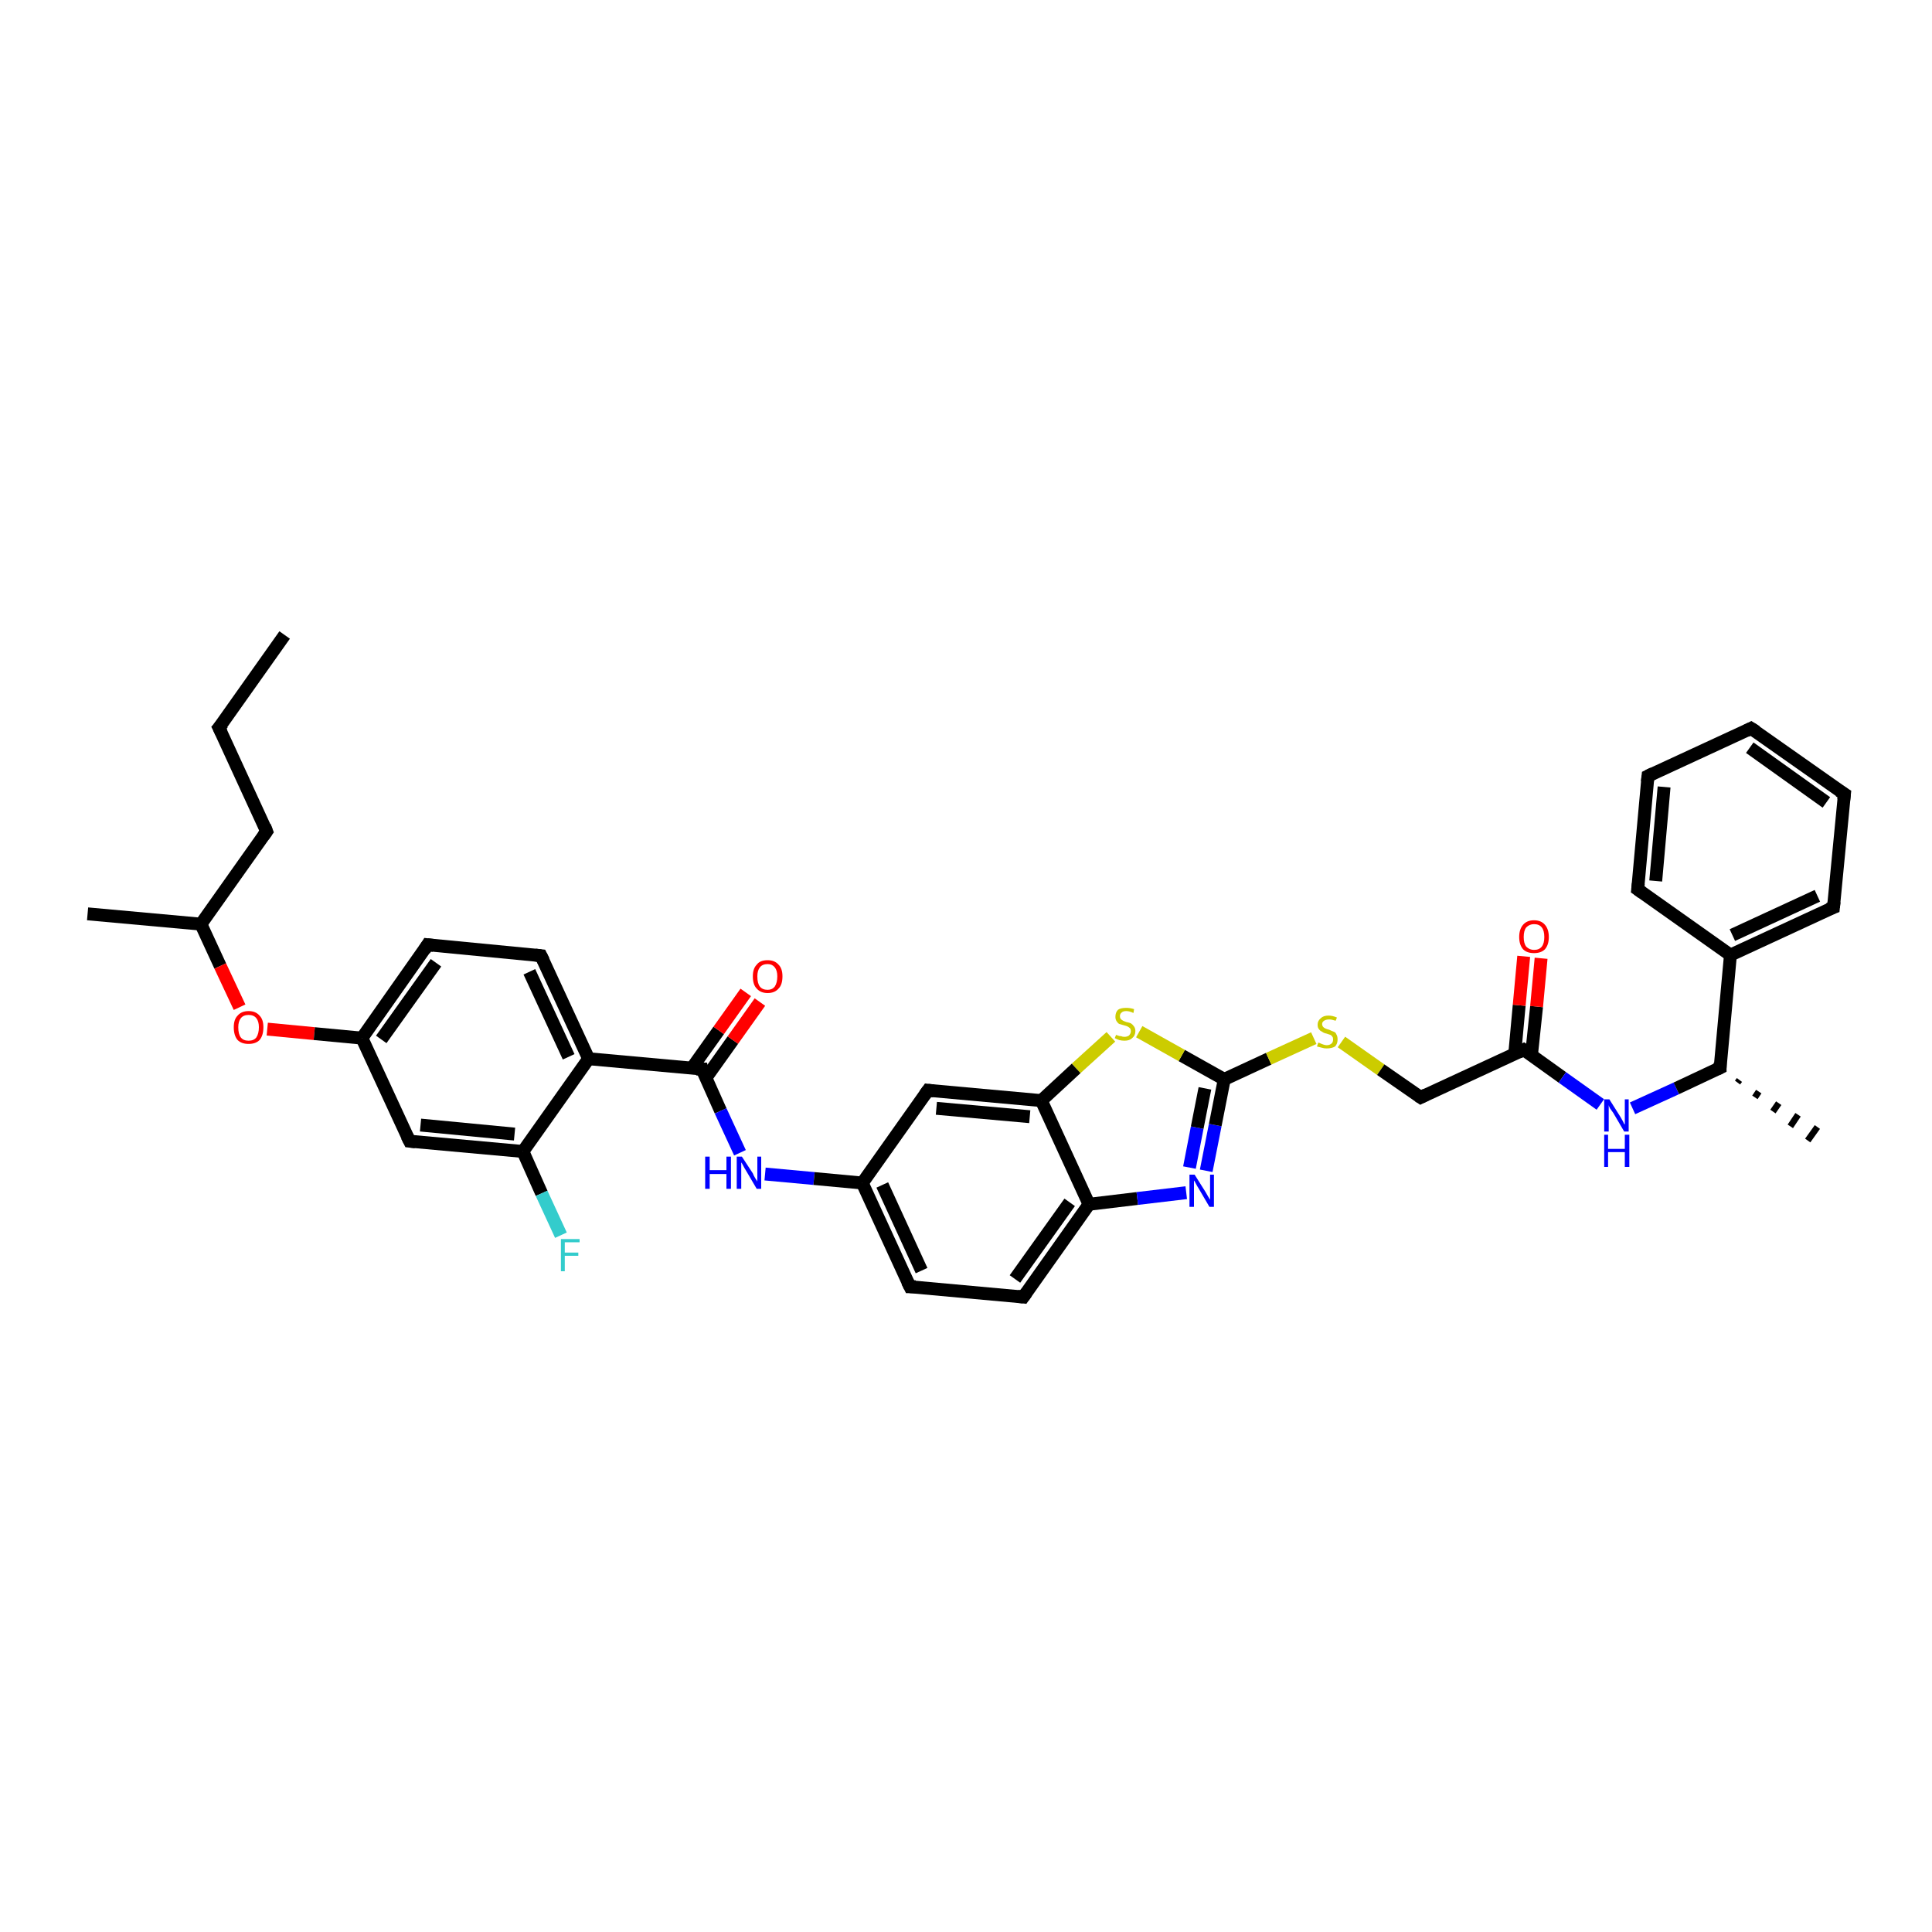 <?xml version='1.0' encoding='iso-8859-1'?>
<svg version='1.1' baseProfile='full'
              xmlns='http://www.w3.org/2000/svg'
                      xmlns:rdkit='http://www.rdkit.org/xml'
                      xmlns:xlink='http://www.w3.org/1999/xlink'
                  xml:space='preserve'
width='300px' height='300px' viewBox='0 0 300 300'>
<!-- END OF HEADER -->
<rect style='opacity:1.0;fill:#FFFFFF;stroke:none' width='300.0' height='300.0' x='0.0' y='0.0'> </rect>
<path class='bond-0 atom-0 atom-1' d='M 44.2,98.6 L 34.0,113.0' style='fill:none;fill-rule:evenodd;stroke:#000000;stroke-width:2.0px;stroke-linecap:butt;stroke-linejoin:miter;stroke-opacity:1' />
<path class='bond-1 atom-1 atom-2' d='M 34.0,113.0 L 41.4,129.1' style='fill:none;fill-rule:evenodd;stroke:#000000;stroke-width:2.0px;stroke-linecap:butt;stroke-linejoin:miter;stroke-opacity:1' />
<path class='bond-2 atom-2 atom-3' d='M 41.4,129.1 L 31.2,143.5' style='fill:none;fill-rule:evenodd;stroke:#000000;stroke-width:2.0px;stroke-linecap:butt;stroke-linejoin:miter;stroke-opacity:1' />
<path class='bond-3 atom-3 atom-4' d='M 31.2,143.5 L 13.6,141.9' style='fill:none;fill-rule:evenodd;stroke:#000000;stroke-width:2.0px;stroke-linecap:butt;stroke-linejoin:miter;stroke-opacity:1' />
<path class='bond-4 atom-3 atom-5' d='M 31.2,143.5 L 34.2,150.0' style='fill:none;fill-rule:evenodd;stroke:#000000;stroke-width:2.0px;stroke-linecap:butt;stroke-linejoin:miter;stroke-opacity:1' />
<path class='bond-4 atom-3 atom-5' d='M 34.2,150.0 L 37.2,156.4' style='fill:none;fill-rule:evenodd;stroke:#FF0000;stroke-width:2.0px;stroke-linecap:butt;stroke-linejoin:miter;stroke-opacity:1' />
<path class='bond-5 atom-5 atom-6' d='M 41.5,159.8 L 48.8,160.5' style='fill:none;fill-rule:evenodd;stroke:#FF0000;stroke-width:2.0px;stroke-linecap:butt;stroke-linejoin:miter;stroke-opacity:1' />
<path class='bond-5 atom-5 atom-6' d='M 48.8,160.5 L 56.2,161.2' style='fill:none;fill-rule:evenodd;stroke:#000000;stroke-width:2.0px;stroke-linecap:butt;stroke-linejoin:miter;stroke-opacity:1' />
<path class='bond-6 atom-6 atom-7' d='M 56.2,161.2 L 66.4,146.7' style='fill:none;fill-rule:evenodd;stroke:#000000;stroke-width:2.0px;stroke-linecap:butt;stroke-linejoin:miter;stroke-opacity:1' />
<path class='bond-6 atom-6 atom-7' d='M 59.2,161.4 L 67.7,149.5' style='fill:none;fill-rule:evenodd;stroke:#000000;stroke-width:2.0px;stroke-linecap:butt;stroke-linejoin:miter;stroke-opacity:1' />
<path class='bond-7 atom-7 atom-8' d='M 66.4,146.7 L 84.0,148.4' style='fill:none;fill-rule:evenodd;stroke:#000000;stroke-width:2.0px;stroke-linecap:butt;stroke-linejoin:miter;stroke-opacity:1' />
<path class='bond-8 atom-8 atom-9' d='M 84.0,148.4 L 91.4,164.4' style='fill:none;fill-rule:evenodd;stroke:#000000;stroke-width:2.0px;stroke-linecap:butt;stroke-linejoin:miter;stroke-opacity:1' />
<path class='bond-8 atom-8 atom-9' d='M 82.2,150.9 L 88.3,164.1' style='fill:none;fill-rule:evenodd;stroke:#000000;stroke-width:2.0px;stroke-linecap:butt;stroke-linejoin:miter;stroke-opacity:1' />
<path class='bond-9 atom-9 atom-10' d='M 91.4,164.4 L 109.0,166.0' style='fill:none;fill-rule:evenodd;stroke:#000000;stroke-width:2.0px;stroke-linecap:butt;stroke-linejoin:miter;stroke-opacity:1' />
<path class='bond-10 atom-10 atom-11' d='M 109.6,167.4 L 113.8,161.5' style='fill:none;fill-rule:evenodd;stroke:#000000;stroke-width:2.0px;stroke-linecap:butt;stroke-linejoin:miter;stroke-opacity:1' />
<path class='bond-10 atom-10 atom-11' d='M 113.8,161.5 L 118.0,155.6' style='fill:none;fill-rule:evenodd;stroke:#FF0000;stroke-width:2.0px;stroke-linecap:butt;stroke-linejoin:miter;stroke-opacity:1' />
<path class='bond-10 atom-10 atom-11' d='M 107.4,165.9 L 111.6,160.0' style='fill:none;fill-rule:evenodd;stroke:#000000;stroke-width:2.0px;stroke-linecap:butt;stroke-linejoin:miter;stroke-opacity:1' />
<path class='bond-10 atom-10 atom-11' d='M 111.6,160.0 L 115.8,154.1' style='fill:none;fill-rule:evenodd;stroke:#FF0000;stroke-width:2.0px;stroke-linecap:butt;stroke-linejoin:miter;stroke-opacity:1' />
<path class='bond-11 atom-10 atom-12' d='M 109.0,166.0 L 111.9,172.5' style='fill:none;fill-rule:evenodd;stroke:#000000;stroke-width:2.0px;stroke-linecap:butt;stroke-linejoin:miter;stroke-opacity:1' />
<path class='bond-11 atom-10 atom-12' d='M 111.9,172.5 L 114.9,179.0' style='fill:none;fill-rule:evenodd;stroke:#0000FF;stroke-width:2.0px;stroke-linecap:butt;stroke-linejoin:miter;stroke-opacity:1' />
<path class='bond-12 atom-12 atom-13' d='M 118.8,182.3 L 126.4,183.0' style='fill:none;fill-rule:evenodd;stroke:#0000FF;stroke-width:2.0px;stroke-linecap:butt;stroke-linejoin:miter;stroke-opacity:1' />
<path class='bond-12 atom-12 atom-13' d='M 126.4,183.0 L 133.9,183.7' style='fill:none;fill-rule:evenodd;stroke:#000000;stroke-width:2.0px;stroke-linecap:butt;stroke-linejoin:miter;stroke-opacity:1' />
<path class='bond-13 atom-13 atom-14' d='M 133.9,183.7 L 141.3,199.8' style='fill:none;fill-rule:evenodd;stroke:#000000;stroke-width:2.0px;stroke-linecap:butt;stroke-linejoin:miter;stroke-opacity:1' />
<path class='bond-13 atom-13 atom-14' d='M 137.0,184.0 L 143.1,197.3' style='fill:none;fill-rule:evenodd;stroke:#000000;stroke-width:2.0px;stroke-linecap:butt;stroke-linejoin:miter;stroke-opacity:1' />
<path class='bond-14 atom-14 atom-15' d='M 141.3,199.8 L 158.9,201.4' style='fill:none;fill-rule:evenodd;stroke:#000000;stroke-width:2.0px;stroke-linecap:butt;stroke-linejoin:miter;stroke-opacity:1' />
<path class='bond-15 atom-15 atom-16' d='M 158.9,201.4 L 169.1,187.0' style='fill:none;fill-rule:evenodd;stroke:#000000;stroke-width:2.0px;stroke-linecap:butt;stroke-linejoin:miter;stroke-opacity:1' />
<path class='bond-15 atom-15 atom-16' d='M 157.6,198.6 L 166.1,186.7' style='fill:none;fill-rule:evenodd;stroke:#000000;stroke-width:2.0px;stroke-linecap:butt;stroke-linejoin:miter;stroke-opacity:1' />
<path class='bond-16 atom-16 atom-17' d='M 169.1,187.0 L 176.6,186.1' style='fill:none;fill-rule:evenodd;stroke:#000000;stroke-width:2.0px;stroke-linecap:butt;stroke-linejoin:miter;stroke-opacity:1' />
<path class='bond-16 atom-16 atom-17' d='M 176.6,186.1 L 184.2,185.2' style='fill:none;fill-rule:evenodd;stroke:#0000FF;stroke-width:2.0px;stroke-linecap:butt;stroke-linejoin:miter;stroke-opacity:1' />
<path class='bond-17 atom-17 atom-18' d='M 187.3,181.8 L 188.7,174.7' style='fill:none;fill-rule:evenodd;stroke:#0000FF;stroke-width:2.0px;stroke-linecap:butt;stroke-linejoin:miter;stroke-opacity:1' />
<path class='bond-17 atom-17 atom-18' d='M 188.7,174.7 L 190.1,167.6' style='fill:none;fill-rule:evenodd;stroke:#000000;stroke-width:2.0px;stroke-linecap:butt;stroke-linejoin:miter;stroke-opacity:1' />
<path class='bond-17 atom-17 atom-18' d='M 184.7,181.3 L 185.9,175.1' style='fill:none;fill-rule:evenodd;stroke:#0000FF;stroke-width:2.0px;stroke-linecap:butt;stroke-linejoin:miter;stroke-opacity:1' />
<path class='bond-17 atom-17 atom-18' d='M 185.9,175.1 L 187.1,169.0' style='fill:none;fill-rule:evenodd;stroke:#000000;stroke-width:2.0px;stroke-linecap:butt;stroke-linejoin:miter;stroke-opacity:1' />
<path class='bond-18 atom-18 atom-19' d='M 190.1,167.6 L 197.0,164.4' style='fill:none;fill-rule:evenodd;stroke:#000000;stroke-width:2.0px;stroke-linecap:butt;stroke-linejoin:miter;stroke-opacity:1' />
<path class='bond-18 atom-18 atom-19' d='M 197.0,164.4 L 204.0,161.2' style='fill:none;fill-rule:evenodd;stroke:#CCCC00;stroke-width:2.0px;stroke-linecap:butt;stroke-linejoin:miter;stroke-opacity:1' />
<path class='bond-19 atom-19 atom-20' d='M 208.3,161.8 L 214.4,166.1' style='fill:none;fill-rule:evenodd;stroke:#CCCC00;stroke-width:2.0px;stroke-linecap:butt;stroke-linejoin:miter;stroke-opacity:1' />
<path class='bond-19 atom-19 atom-20' d='M 214.4,166.1 L 220.6,170.4' style='fill:none;fill-rule:evenodd;stroke:#000000;stroke-width:2.0px;stroke-linecap:butt;stroke-linejoin:miter;stroke-opacity:1' />
<path class='bond-20 atom-20 atom-21' d='M 220.6,170.4 L 236.6,163.0' style='fill:none;fill-rule:evenodd;stroke:#000000;stroke-width:2.0px;stroke-linecap:butt;stroke-linejoin:miter;stroke-opacity:1' />
<path class='bond-21 atom-21 atom-22' d='M 237.8,163.9 L 238.6,156.3' style='fill:none;fill-rule:evenodd;stroke:#000000;stroke-width:2.0px;stroke-linecap:butt;stroke-linejoin:miter;stroke-opacity:1' />
<path class='bond-21 atom-21 atom-22' d='M 238.6,156.3 L 239.3,148.8' style='fill:none;fill-rule:evenodd;stroke:#FF0000;stroke-width:2.0px;stroke-linecap:butt;stroke-linejoin:miter;stroke-opacity:1' />
<path class='bond-21 atom-21 atom-22' d='M 235.2,163.7 L 235.9,156.1' style='fill:none;fill-rule:evenodd;stroke:#000000;stroke-width:2.0px;stroke-linecap:butt;stroke-linejoin:miter;stroke-opacity:1' />
<path class='bond-21 atom-21 atom-22' d='M 235.9,156.1 L 236.6,148.5' style='fill:none;fill-rule:evenodd;stroke:#FF0000;stroke-width:2.0px;stroke-linecap:butt;stroke-linejoin:miter;stroke-opacity:1' />
<path class='bond-22 atom-21 atom-23' d='M 236.6,163.0 L 242.6,167.3' style='fill:none;fill-rule:evenodd;stroke:#000000;stroke-width:2.0px;stroke-linecap:butt;stroke-linejoin:miter;stroke-opacity:1' />
<path class='bond-22 atom-21 atom-23' d='M 242.6,167.3 L 248.5,171.5' style='fill:none;fill-rule:evenodd;stroke:#0000FF;stroke-width:2.0px;stroke-linecap:butt;stroke-linejoin:miter;stroke-opacity:1' />
<path class='bond-23 atom-23 atom-24' d='M 253.5,172.1 L 260.3,169.0' style='fill:none;fill-rule:evenodd;stroke:#0000FF;stroke-width:2.0px;stroke-linecap:butt;stroke-linejoin:miter;stroke-opacity:1' />
<path class='bond-23 atom-23 atom-24' d='M 260.3,169.0 L 267.1,165.8' style='fill:none;fill-rule:evenodd;stroke:#000000;stroke-width:2.0px;stroke-linecap:butt;stroke-linejoin:miter;stroke-opacity:1' />
<path class='bond-24 atom-24 atom-25' d='M 270.1,167.7 L 269.8,168.1' style='fill:none;fill-rule:evenodd;stroke:#000000;stroke-width:1.0px;stroke-linecap:butt;stroke-linejoin:miter;stroke-opacity:1' />
<path class='bond-24 atom-24 atom-25' d='M 273.1,169.5 L 272.5,170.4' style='fill:none;fill-rule:evenodd;stroke:#000000;stroke-width:1.0px;stroke-linecap:butt;stroke-linejoin:miter;stroke-opacity:1' />
<path class='bond-24 atom-24 atom-25' d='M 276.2,171.3 L 275.3,172.6' style='fill:none;fill-rule:evenodd;stroke:#000000;stroke-width:1.0px;stroke-linecap:butt;stroke-linejoin:miter;stroke-opacity:1' />
<path class='bond-24 atom-24 atom-25' d='M 279.2,173.1 L 278.0,174.9' style='fill:none;fill-rule:evenodd;stroke:#000000;stroke-width:1.0px;stroke-linecap:butt;stroke-linejoin:miter;stroke-opacity:1' />
<path class='bond-24 atom-24 atom-25' d='M 282.2,175.0 L 280.7,177.1' style='fill:none;fill-rule:evenodd;stroke:#000000;stroke-width:1.0px;stroke-linecap:butt;stroke-linejoin:miter;stroke-opacity:1' />
<path class='bond-25 atom-24 atom-26' d='M 267.1,165.8 L 268.7,148.3' style='fill:none;fill-rule:evenodd;stroke:#000000;stroke-width:2.0px;stroke-linecap:butt;stroke-linejoin:miter;stroke-opacity:1' />
<path class='bond-26 atom-26 atom-27' d='M 268.7,148.3 L 284.7,140.9' style='fill:none;fill-rule:evenodd;stroke:#000000;stroke-width:2.0px;stroke-linecap:butt;stroke-linejoin:miter;stroke-opacity:1' />
<path class='bond-26 atom-26 atom-27' d='M 269.0,145.2 L 282.2,139.1' style='fill:none;fill-rule:evenodd;stroke:#000000;stroke-width:2.0px;stroke-linecap:butt;stroke-linejoin:miter;stroke-opacity:1' />
<path class='bond-27 atom-27 atom-28' d='M 284.7,140.9 L 286.4,123.3' style='fill:none;fill-rule:evenodd;stroke:#000000;stroke-width:2.0px;stroke-linecap:butt;stroke-linejoin:miter;stroke-opacity:1' />
<path class='bond-28 atom-28 atom-29' d='M 286.4,123.3 L 271.9,113.1' style='fill:none;fill-rule:evenodd;stroke:#000000;stroke-width:2.0px;stroke-linecap:butt;stroke-linejoin:miter;stroke-opacity:1' />
<path class='bond-28 atom-28 atom-29' d='M 283.6,124.6 L 271.7,116.1' style='fill:none;fill-rule:evenodd;stroke:#000000;stroke-width:2.0px;stroke-linecap:butt;stroke-linejoin:miter;stroke-opacity:1' />
<path class='bond-29 atom-29 atom-30' d='M 271.9,113.1 L 255.9,120.5' style='fill:none;fill-rule:evenodd;stroke:#000000;stroke-width:2.0px;stroke-linecap:butt;stroke-linejoin:miter;stroke-opacity:1' />
<path class='bond-30 atom-30 atom-31' d='M 255.9,120.5 L 254.3,138.1' style='fill:none;fill-rule:evenodd;stroke:#000000;stroke-width:2.0px;stroke-linecap:butt;stroke-linejoin:miter;stroke-opacity:1' />
<path class='bond-30 atom-30 atom-31' d='M 258.4,122.2 L 257.1,136.8' style='fill:none;fill-rule:evenodd;stroke:#000000;stroke-width:2.0px;stroke-linecap:butt;stroke-linejoin:miter;stroke-opacity:1' />
<path class='bond-31 atom-18 atom-32' d='M 190.1,167.6 L 183.5,163.9' style='fill:none;fill-rule:evenodd;stroke:#000000;stroke-width:2.0px;stroke-linecap:butt;stroke-linejoin:miter;stroke-opacity:1' />
<path class='bond-31 atom-18 atom-32' d='M 183.5,163.9 L 176.9,160.2' style='fill:none;fill-rule:evenodd;stroke:#CCCC00;stroke-width:2.0px;stroke-linecap:butt;stroke-linejoin:miter;stroke-opacity:1' />
<path class='bond-32 atom-32 atom-33' d='M 172.5,161.0 L 167.1,165.9' style='fill:none;fill-rule:evenodd;stroke:#CCCC00;stroke-width:2.0px;stroke-linecap:butt;stroke-linejoin:miter;stroke-opacity:1' />
<path class='bond-32 atom-32 atom-33' d='M 167.1,165.9 L 161.7,170.9' style='fill:none;fill-rule:evenodd;stroke:#000000;stroke-width:2.0px;stroke-linecap:butt;stroke-linejoin:miter;stroke-opacity:1' />
<path class='bond-33 atom-33 atom-34' d='M 161.7,170.9 L 144.1,169.3' style='fill:none;fill-rule:evenodd;stroke:#000000;stroke-width:2.0px;stroke-linecap:butt;stroke-linejoin:miter;stroke-opacity:1' />
<path class='bond-33 atom-33 atom-34' d='M 159.9,173.4 L 145.4,172.1' style='fill:none;fill-rule:evenodd;stroke:#000000;stroke-width:2.0px;stroke-linecap:butt;stroke-linejoin:miter;stroke-opacity:1' />
<path class='bond-34 atom-9 atom-35' d='M 91.4,164.4 L 81.2,178.8' style='fill:none;fill-rule:evenodd;stroke:#000000;stroke-width:2.0px;stroke-linecap:butt;stroke-linejoin:miter;stroke-opacity:1' />
<path class='bond-35 atom-35 atom-36' d='M 81.2,178.8 L 84.1,185.3' style='fill:none;fill-rule:evenodd;stroke:#000000;stroke-width:2.0px;stroke-linecap:butt;stroke-linejoin:miter;stroke-opacity:1' />
<path class='bond-35 atom-35 atom-36' d='M 84.1,185.3 L 87.1,191.8' style='fill:none;fill-rule:evenodd;stroke:#33CCCC;stroke-width:2.0px;stroke-linecap:butt;stroke-linejoin:miter;stroke-opacity:1' />
<path class='bond-36 atom-35 atom-37' d='M 81.2,178.8 L 63.6,177.2' style='fill:none;fill-rule:evenodd;stroke:#000000;stroke-width:2.0px;stroke-linecap:butt;stroke-linejoin:miter;stroke-opacity:1' />
<path class='bond-36 atom-35 atom-37' d='M 79.9,176.1 L 65.3,174.7' style='fill:none;fill-rule:evenodd;stroke:#000000;stroke-width:2.0px;stroke-linecap:butt;stroke-linejoin:miter;stroke-opacity:1' />
<path class='bond-37 atom-37 atom-6' d='M 63.6,177.2 L 56.2,161.2' style='fill:none;fill-rule:evenodd;stroke:#000000;stroke-width:2.0px;stroke-linecap:butt;stroke-linejoin:miter;stroke-opacity:1' />
<path class='bond-38 atom-34 atom-13' d='M 144.1,169.3 L 133.9,183.7' style='fill:none;fill-rule:evenodd;stroke:#000000;stroke-width:2.0px;stroke-linecap:butt;stroke-linejoin:miter;stroke-opacity:1' />
<path class='bond-39 atom-33 atom-16' d='M 161.7,170.9 L 169.1,187.0' style='fill:none;fill-rule:evenodd;stroke:#000000;stroke-width:2.0px;stroke-linecap:butt;stroke-linejoin:miter;stroke-opacity:1' />
<path class='bond-40 atom-31 atom-26' d='M 254.3,138.1 L 268.7,148.3' style='fill:none;fill-rule:evenodd;stroke:#000000;stroke-width:2.0px;stroke-linecap:butt;stroke-linejoin:miter;stroke-opacity:1' />
<path d='M 34.6,112.3 L 34.0,113.0 L 34.4,113.8' style='fill:none;stroke:#000000;stroke-width:2.0px;stroke-linecap:butt;stroke-linejoin:miter;stroke-opacity:1;' />
<path d='M 41.1,128.3 L 41.4,129.1 L 40.9,129.8' style='fill:none;stroke:#000000;stroke-width:2.0px;stroke-linecap:butt;stroke-linejoin:miter;stroke-opacity:1;' />
<path d='M 65.9,147.5 L 66.4,146.7 L 67.3,146.8' style='fill:none;stroke:#000000;stroke-width:2.0px;stroke-linecap:butt;stroke-linejoin:miter;stroke-opacity:1;' />
<path d='M 83.1,148.3 L 84.0,148.4 L 84.4,149.2' style='fill:none;stroke:#000000;stroke-width:2.0px;stroke-linecap:butt;stroke-linejoin:miter;stroke-opacity:1;' />
<path d='M 108.1,166.0 L 109.0,166.0 L 109.1,166.4' style='fill:none;stroke:#000000;stroke-width:2.0px;stroke-linecap:butt;stroke-linejoin:miter;stroke-opacity:1;' />
<path d='M 140.9,199.0 L 141.3,199.8 L 142.2,199.8' style='fill:none;stroke:#000000;stroke-width:2.0px;stroke-linecap:butt;stroke-linejoin:miter;stroke-opacity:1;' />
<path d='M 158.0,201.3 L 158.9,201.4 L 159.4,200.7' style='fill:none;stroke:#000000;stroke-width:2.0px;stroke-linecap:butt;stroke-linejoin:miter;stroke-opacity:1;' />
<path d='M 220.3,170.2 L 220.6,170.4 L 221.4,170.0' style='fill:none;stroke:#000000;stroke-width:2.0px;stroke-linecap:butt;stroke-linejoin:miter;stroke-opacity:1;' />
<path d='M 235.8,163.4 L 236.6,163.0 L 236.9,163.2' style='fill:none;stroke:#000000;stroke-width:2.0px;stroke-linecap:butt;stroke-linejoin:miter;stroke-opacity:1;' />
<path d='M 266.7,166.0 L 267.1,165.8 L 267.1,165.0' style='fill:none;stroke:#000000;stroke-width:2.0px;stroke-linecap:butt;stroke-linejoin:miter;stroke-opacity:1;' />
<path d='M 283.9,141.2 L 284.7,140.9 L 284.8,140.0' style='fill:none;stroke:#000000;stroke-width:2.0px;stroke-linecap:butt;stroke-linejoin:miter;stroke-opacity:1;' />
<path d='M 286.3,124.2 L 286.4,123.3 L 285.6,122.8' style='fill:none;stroke:#000000;stroke-width:2.0px;stroke-linecap:butt;stroke-linejoin:miter;stroke-opacity:1;' />
<path d='M 272.7,113.6 L 271.9,113.1 L 271.1,113.5' style='fill:none;stroke:#000000;stroke-width:2.0px;stroke-linecap:butt;stroke-linejoin:miter;stroke-opacity:1;' />
<path d='M 256.7,120.1 L 255.9,120.5 L 255.8,121.4' style='fill:none;stroke:#000000;stroke-width:2.0px;stroke-linecap:butt;stroke-linejoin:miter;stroke-opacity:1;' />
<path d='M 254.4,137.2 L 254.3,138.1 L 255.0,138.6' style='fill:none;stroke:#000000;stroke-width:2.0px;stroke-linecap:butt;stroke-linejoin:miter;stroke-opacity:1;' />
<path d='M 145.0,169.4 L 144.1,169.3 L 143.6,170.0' style='fill:none;stroke:#000000;stroke-width:2.0px;stroke-linecap:butt;stroke-linejoin:miter;stroke-opacity:1;' />
<path d='M 64.5,177.3 L 63.6,177.2 L 63.2,176.4' style='fill:none;stroke:#000000;stroke-width:2.0px;stroke-linecap:butt;stroke-linejoin:miter;stroke-opacity:1;' />
<path class='atom-5' d='M 36.3 159.5
Q 36.3 158.3, 36.9 157.7
Q 37.5 157.0, 38.6 157.0
Q 39.7 157.0, 40.3 157.7
Q 40.9 158.3, 40.9 159.5
Q 40.9 160.8, 40.3 161.5
Q 39.7 162.1, 38.6 162.1
Q 37.5 162.1, 36.9 161.5
Q 36.3 160.8, 36.3 159.5
M 38.6 161.6
Q 39.4 161.6, 39.8 161.1
Q 40.2 160.5, 40.2 159.5
Q 40.2 158.6, 39.8 158.1
Q 39.4 157.6, 38.6 157.6
Q 37.8 157.6, 37.4 158.1
Q 37.0 158.6, 37.0 159.5
Q 37.0 160.6, 37.4 161.1
Q 37.8 161.6, 38.6 161.6
' fill='#FF0000'/>
<path class='atom-11' d='M 116.9 151.6
Q 116.9 150.4, 117.5 149.8
Q 118.0 149.1, 119.2 149.1
Q 120.3 149.1, 120.9 149.8
Q 121.5 150.4, 121.5 151.6
Q 121.5 152.9, 120.9 153.5
Q 120.3 154.2, 119.2 154.2
Q 118.1 154.2, 117.5 153.5
Q 116.9 152.9, 116.9 151.6
M 119.2 153.7
Q 119.9 153.7, 120.3 153.2
Q 120.7 152.6, 120.7 151.6
Q 120.7 150.7, 120.3 150.2
Q 119.9 149.7, 119.2 149.7
Q 118.4 149.7, 118.0 150.2
Q 117.6 150.7, 117.6 151.6
Q 117.6 152.7, 118.0 153.2
Q 118.4 153.7, 119.2 153.7
' fill='#FF0000'/>
<path class='atom-12' d='M 109.5 179.6
L 110.2 179.6
L 110.2 181.7
L 112.8 181.7
L 112.8 179.6
L 113.5 179.6
L 113.5 184.6
L 112.8 184.6
L 112.8 182.3
L 110.2 182.3
L 110.2 184.6
L 109.5 184.6
L 109.5 179.6
' fill='#0000FF'/>
<path class='atom-12' d='M 115.2 179.6
L 116.9 182.2
Q 117.0 182.5, 117.3 183.0
Q 117.6 183.4, 117.6 183.5
L 117.6 179.6
L 118.2 179.6
L 118.2 184.6
L 117.5 184.6
L 115.8 181.7
Q 115.6 181.4, 115.4 181.0
Q 115.2 180.6, 115.1 180.5
L 115.1 184.6
L 114.4 184.6
L 114.4 179.6
L 115.2 179.6
' fill='#0000FF'/>
<path class='atom-17' d='M 185.5 182.4
L 187.2 185.1
Q 187.3 185.3, 187.6 185.8
Q 187.9 186.3, 187.9 186.3
L 187.9 182.4
L 188.5 182.4
L 188.5 187.4
L 187.8 187.4
L 186.1 184.5
Q 185.9 184.2, 185.7 183.8
Q 185.5 183.4, 185.4 183.3
L 185.4 187.4
L 184.7 187.4
L 184.7 182.4
L 185.5 182.4
' fill='#0000FF'/>
<path class='atom-19' d='M 204.7 161.9
Q 204.8 161.9, 205.0 162.0
Q 205.2 162.1, 205.5 162.2
Q 205.8 162.3, 206.0 162.3
Q 206.5 162.3, 206.8 162.0
Q 207.0 161.8, 207.0 161.4
Q 207.0 161.1, 206.9 161.0
Q 206.8 160.8, 206.6 160.7
Q 206.3 160.6, 206.0 160.5
Q 205.5 160.4, 205.3 160.2
Q 205.0 160.1, 204.8 159.8
Q 204.6 159.6, 204.6 159.1
Q 204.6 158.5, 205.1 158.1
Q 205.5 157.7, 206.3 157.7
Q 206.9 157.7, 207.6 158.0
L 207.4 158.5
Q 206.8 158.3, 206.4 158.3
Q 205.9 158.3, 205.6 158.5
Q 205.3 158.7, 205.3 159.0
Q 205.3 159.3, 205.5 159.5
Q 205.6 159.6, 205.8 159.7
Q 206.0 159.8, 206.4 159.9
Q 206.8 160.1, 207.1 160.2
Q 207.4 160.3, 207.5 160.6
Q 207.7 160.9, 207.7 161.4
Q 207.7 162.1, 207.3 162.5
Q 206.8 162.8, 206.0 162.8
Q 205.6 162.8, 205.3 162.7
Q 204.9 162.6, 204.5 162.5
L 204.7 161.9
' fill='#CCCC00'/>
<path class='atom-22' d='M 235.9 145.5
Q 235.9 144.3, 236.5 143.6
Q 237.1 142.9, 238.2 142.9
Q 239.3 142.9, 239.9 143.6
Q 240.5 144.3, 240.5 145.5
Q 240.5 146.7, 239.9 147.4
Q 239.3 148.0, 238.2 148.0
Q 237.1 148.0, 236.5 147.4
Q 235.9 146.7, 235.9 145.5
M 238.2 147.5
Q 239.0 147.5, 239.4 147.0
Q 239.8 146.5, 239.8 145.5
Q 239.8 144.5, 239.4 144.0
Q 239.0 143.5, 238.2 143.5
Q 237.5 143.5, 237.0 144.0
Q 236.6 144.5, 236.6 145.5
Q 236.6 146.5, 237.0 147.0
Q 237.5 147.5, 238.2 147.5
' fill='#FF0000'/>
<path class='atom-23' d='M 249.9 170.7
L 251.6 173.4
Q 251.7 173.6, 252.0 174.1
Q 252.2 174.6, 252.3 174.6
L 252.3 170.7
L 252.9 170.7
L 252.9 175.7
L 252.2 175.7
L 250.5 172.8
Q 250.3 172.5, 250.0 172.1
Q 249.8 171.7, 249.8 171.6
L 249.8 175.7
L 249.1 175.7
L 249.1 170.7
L 249.9 170.7
' fill='#0000FF'/>
<path class='atom-23' d='M 249.1 176.2
L 249.7 176.2
L 249.7 178.4
L 252.3 178.4
L 252.3 176.2
L 253.0 176.2
L 253.0 181.2
L 252.3 181.2
L 252.3 178.9
L 249.7 178.9
L 249.7 181.2
L 249.1 181.2
L 249.1 176.2
' fill='#0000FF'/>
<path class='atom-32' d='M 173.3 160.7
Q 173.3 160.7, 173.6 160.8
Q 173.8 160.9, 174.1 160.9
Q 174.3 161.0, 174.6 161.0
Q 175.0 161.0, 175.3 160.8
Q 175.6 160.5, 175.6 160.1
Q 175.6 159.9, 175.5 159.7
Q 175.3 159.5, 175.1 159.4
Q 174.9 159.3, 174.5 159.2
Q 174.1 159.1, 173.8 159.0
Q 173.6 158.9, 173.4 158.6
Q 173.2 158.3, 173.2 157.9
Q 173.2 157.2, 173.6 156.8
Q 174.0 156.5, 174.9 156.5
Q 175.5 156.5, 176.1 156.7
L 176.0 157.3
Q 175.4 157.0, 174.9 157.0
Q 174.4 157.0, 174.2 157.2
Q 173.9 157.4, 173.9 157.8
Q 173.9 158.0, 174.0 158.2
Q 174.2 158.4, 174.4 158.5
Q 174.6 158.6, 174.9 158.7
Q 175.4 158.8, 175.6 158.9
Q 175.9 159.1, 176.1 159.4
Q 176.3 159.7, 176.3 160.1
Q 176.3 160.8, 175.8 161.2
Q 175.4 161.6, 174.6 161.6
Q 174.2 161.6, 173.8 161.5
Q 173.5 161.4, 173.1 161.2
L 173.3 160.7
' fill='#CCCC00'/>
<path class='atom-36' d='M 87.1 192.4
L 90.0 192.4
L 90.0 192.9
L 87.7 192.9
L 87.7 194.5
L 89.8 194.5
L 89.8 195.0
L 87.7 195.0
L 87.7 197.4
L 87.1 197.4
L 87.1 192.4
' fill='#33CCCC'/>
</svg>

